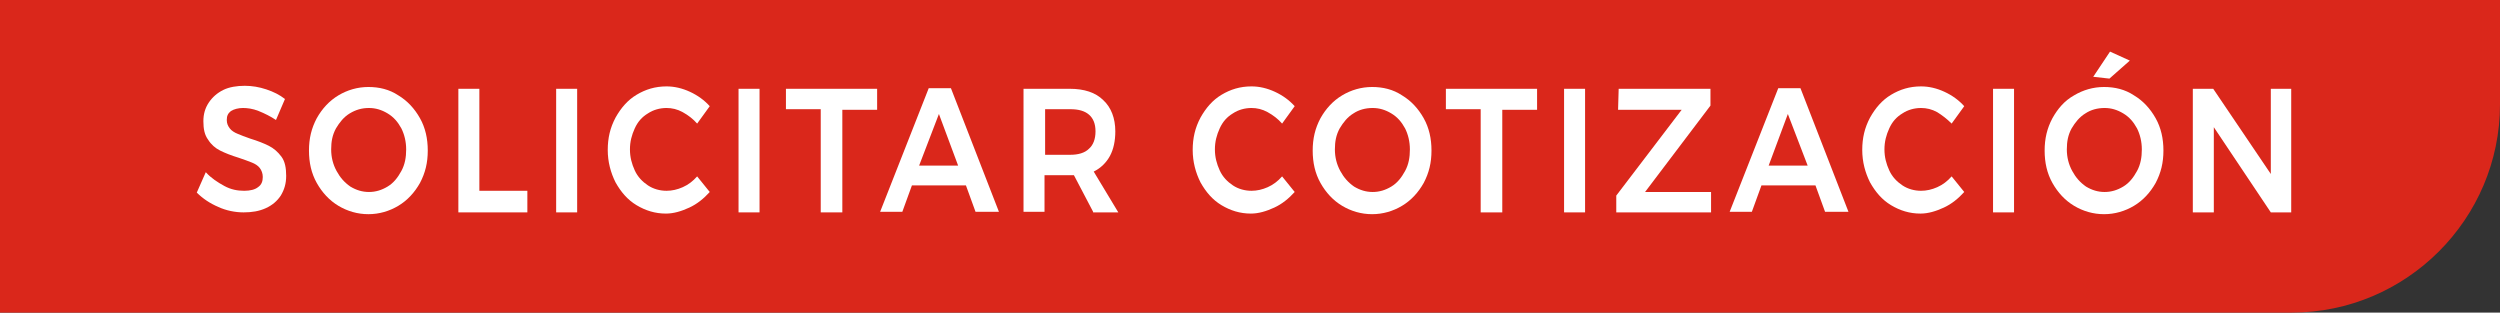 <?xml version="1.0" encoding="utf-8"?>
<!-- Generator: Adobe Illustrator 27.7.0, SVG Export Plug-In . SVG Version: 6.00 Build 0)  -->
<svg version="1.1" id="Layer_1" xmlns="http://www.w3.org/2000/svg" xmlns:xlink="http://www.w3.org/1999/xlink" x="0px" y="0px"
	 viewBox="0 0 416.7 52.1" style="enable-background:new 0 0 416.7 52.1;" xml:space="preserve">
<rect x="0" y="0" width="416.7" height="52.1" fill="#333333" stroke="none"/>
<style type="text/css">
	.st0{fill:#DA271B;}
	.st1{fill:#FFFFFF;}
</style>
<path class="st0" d="M416.7,17.4L416.7,17.4c0,19.1-15.6,34.7-34.7,34.7H0V0h416.7L416.7,17.4z"/>
<g>
	<g>
		<path class="st1" d="M43.1,18.5c-1-0.4-1.9-0.5-2.6-0.5c-0.8,0-1.5,0.2-2,0.5c-0.5,0.4-0.7,0.8-0.7,1.5c0,0.6,0.2,1,0.5,1.4
			c0.3,0.4,0.8,0.7,1.3,0.9c0.5,0.2,1.2,0.5,2.1,0.8c1.3,0.4,2.3,0.8,3.1,1.2c0.8,0.4,1.5,1,2.1,1.8c0.6,0.8,0.8,1.9,0.8,3.2
			c0,1.3-0.3,2.3-0.9,3.3c-0.6,0.9-1.4,1.6-2.5,2.1c-1.1,0.5-2.3,0.7-3.7,0.7c-1.4,0-2.9-0.3-4.2-0.9c-1.4-0.6-2.6-1.4-3.6-2.4
			l1.5-3.4c0.9,1,2,1.7,3.1,2.3s2.2,0.8,3.3,0.8c1,0,1.8-0.2,2.3-0.6c0.6-0.4,0.8-1,0.8-1.7c0-0.6-0.2-1.1-0.5-1.5
			c-0.3-0.4-0.8-0.7-1.3-0.9c-0.5-0.2-1.3-0.5-2.2-0.8c-1.3-0.4-2.3-0.8-3.1-1.2c-0.8-0.4-1.5-1-2-1.8c-0.6-0.8-0.8-1.8-0.8-3.1
			c0-1.2,0.3-2.2,0.9-3.1c0.6-0.9,1.4-1.6,2.4-2.1c1-0.5,2.3-0.7,3.6-0.7c1.2,0,2.4,0.2,3.6,0.6c1.2,0.4,2.2,0.9,3.1,1.6L46,20
			C45.1,19.4,44.1,18.9,43.1,18.5z"/>
		<path class="st1" d="M66.4,15.9c1.5,0.9,2.7,2.2,3.6,3.8c0.9,1.6,1.3,3.4,1.3,5.4s-0.4,3.7-1.3,5.4c-0.9,1.6-2.1,2.9-3.6,3.8
			c-1.5,0.9-3.2,1.4-5,1.4s-3.5-0.5-5-1.4c-1.5-0.9-2.7-2.2-3.6-3.8c-0.9-1.6-1.3-3.4-1.3-5.4s0.4-3.7,1.3-5.4
			c0.9-1.6,2.1-2.9,3.6-3.8c1.5-0.9,3.2-1.4,5-1.4S64.9,14.9,66.4,15.9z M58.3,18.9c-1,0.6-1.7,1.5-2.3,2.5
			c-0.6,1.1-0.8,2.2-0.8,3.5c0,1.3,0.3,2.5,0.9,3.6c0.6,1.1,1.3,1.9,2.3,2.6c1,0.6,2,0.9,3.1,0.9c1.1,0,2.1-0.3,3.1-0.9
			c1-0.6,1.7-1.5,2.3-2.6c0.6-1.1,0.8-2.3,0.8-3.6c0-1.3-0.3-2.5-0.8-3.5c-0.6-1.1-1.3-1.9-2.3-2.5c-1-0.6-2-0.9-3.1-0.9
			C60.3,18,59.3,18.3,58.3,18.9z"/>
		<path class="st1" d="M76.4,14.8h3.5v17h8v3.6H76.4V14.8z"/>
		<path class="st1" d="M92.7,14.8h3.5v20.6h-3.5V14.8z"/>
		<path class="st1" d="M113.8,18.7c-0.9-0.5-1.8-0.7-2.7-0.7c-1.1,0-2.2,0.3-3.1,0.9c-1,0.6-1.7,1.4-2.2,2.5
			c-0.5,1.1-0.8,2.2-0.8,3.5c0,1.3,0.3,2.4,0.8,3.5c0.5,1.1,1.3,1.9,2.2,2.5s2,0.9,3.1,0.9c0.9,0,1.8-0.2,2.7-0.6
			c0.9-0.4,1.7-1,2.4-1.8l2.1,2.6c-1,1.1-2.1,2-3.4,2.6c-1.3,0.6-2.6,1-3.9,1c-1.8,0-3.4-0.5-4.9-1.4c-1.5-0.9-2.6-2.2-3.5-3.8
			c-0.8-1.6-1.3-3.4-1.3-5.4s0.4-3.7,1.3-5.4c0.9-1.6,2-2.9,3.5-3.8c1.5-0.9,3.1-1.4,5-1.4c1.3,0,2.6,0.3,3.9,0.9s2.4,1.4,3.3,2.4
			l-2.1,2.9C115.5,19.8,114.7,19.2,113.8,18.7z"/>
		<path class="st1" d="M123.1,14.8h3.5v20.6h-3.5V14.8z"/>
		<path class="st1" d="M131.1,14.8h15.1v3.5h-5.8v17.1h-3.6V18.2h-5.8V14.8z"/>
		<path class="st1" d="M162.6,35.3l-1.6-4.4h-9l-1.6,4.4h-3.7l8.1-20.6h3.7l8,20.6H162.6z M153.2,27.6h6.5l-3.2-8.6L153.2,27.6z"/>
		<path class="st1" d="M182.2,35.3l-3.2-6.1c-0.1,0-0.4,0-0.7,0h-4.2v6.1h-3.5V14.8h7.7c2.4,0,4.3,0.6,5.6,1.9c1.3,1.2,2,3,2,5.2
			c0,1.6-0.3,3-0.9,4.1c-0.6,1.1-1.5,2-2.7,2.6l4.1,6.8H182.2z M174.2,25.8h4.2c1.3,0,2.4-0.3,3.1-1c0.7-0.6,1.1-1.6,1.1-2.9
			c0-1.3-0.4-2.2-1.1-2.8c-0.7-0.6-1.7-0.9-3.1-0.9h-4.2V25.8z"/>
		<path class="st1" d="M211.3,18.7c-0.9-0.5-1.8-0.7-2.7-0.7c-1.1,0-2.2,0.3-3.1,0.9c-1,0.6-1.7,1.4-2.2,2.5
			c-0.5,1.1-0.8,2.2-0.8,3.5c0,1.3,0.3,2.4,0.8,3.5c0.5,1.1,1.3,1.9,2.2,2.5s2,0.9,3.1,0.9c0.9,0,1.8-0.2,2.7-0.6
			c0.9-0.4,1.7-1,2.4-1.8l2.1,2.6c-1,1.1-2.1,2-3.4,2.6c-1.3,0.6-2.6,1-3.9,1c-1.8,0-3.4-0.5-4.9-1.4c-1.5-0.9-2.6-2.2-3.5-3.8
			c-0.8-1.6-1.3-3.4-1.3-5.4s0.4-3.7,1.3-5.4c0.9-1.6,2-2.9,3.5-3.8c1.5-0.9,3.1-1.4,5-1.4c1.3,0,2.6,0.3,3.9,0.9s2.4,1.4,3.3,2.4
			l-2.1,2.9C213,19.8,212.2,19.2,211.3,18.7z"/>
		<path class="st1" d="M233.7,15.9c1.5,0.9,2.7,2.2,3.6,3.8c0.9,1.6,1.3,3.4,1.3,5.4s-0.4,3.7-1.3,5.4c-0.9,1.6-2.1,2.9-3.6,3.8
			c-1.5,0.9-3.2,1.4-5,1.4s-3.5-0.5-5-1.4c-1.5-0.9-2.7-2.2-3.6-3.8c-0.9-1.6-1.3-3.4-1.3-5.4s0.4-3.7,1.3-5.4
			c0.9-1.6,2.1-2.9,3.6-3.8c1.5-0.9,3.2-1.4,5-1.4S232.2,14.9,233.7,15.9z M225.6,18.9c-1,0.6-1.7,1.5-2.3,2.5
			c-0.6,1.1-0.8,2.2-0.8,3.5c0,1.3,0.3,2.5,0.9,3.6c0.6,1.1,1.3,1.9,2.3,2.6c1,0.6,2,0.9,3.1,0.9c1.1,0,2.1-0.3,3.1-0.9
			c1-0.6,1.7-1.5,2.3-2.6c0.6-1.1,0.8-2.3,0.8-3.6c0-1.3-0.3-2.5-0.8-3.5c-0.6-1.1-1.3-1.9-2.3-2.5c-1-0.6-2-0.9-3.1-0.9
			C227.6,18,226.5,18.3,225.6,18.9z"/>
		<path class="st1" d="M241.1,14.8h15.1v3.5h-5.8v17.1h-3.6V18.2h-5.8V14.8z"/>
		<path class="st1" d="M260.7,14.8h3.5v20.6h-3.5V14.8z"/>
		<path class="st1" d="M269.8,14.8h15.3v2.8l-10.9,14.4h11v3.4h-15.8v-2.8l10.9-14.3h-10.6L269.8,14.8z"/>
		<path class="st1" d="M304.2,35.3l-1.6-4.4h-9l-1.6,4.4h-3.7l8.1-20.6h3.7l8,20.6H304.2z M294.8,27.6h6.5L298,19L294.8,27.6z"/>
		<path class="st1" d="M322.9,18.7c-0.9-0.5-1.8-0.7-2.7-0.7c-1.1,0-2.2,0.3-3.1,0.9c-1,0.6-1.7,1.4-2.2,2.5
			c-0.5,1.1-0.8,2.2-0.8,3.5c0,1.3,0.3,2.4,0.8,3.5s1.3,1.9,2.2,2.5s2,0.9,3.1,0.9c0.9,0,1.8-0.2,2.7-0.6c0.9-0.4,1.7-1,2.4-1.8
			l2.1,2.6c-1,1.1-2.1,2-3.4,2.6c-1.3,0.6-2.6,1-3.9,1c-1.8,0-3.4-0.5-4.9-1.4c-1.5-0.9-2.6-2.2-3.5-3.8c-0.8-1.6-1.3-3.4-1.3-5.4
			s0.4-3.7,1.3-5.4c0.9-1.6,2-2.9,3.5-3.8c1.5-0.9,3.1-1.4,5-1.4c1.3,0,2.6,0.3,3.9,0.9c1.3,0.6,2.4,1.4,3.3,2.4l-2.1,2.9
			C324.5,19.8,323.7,19.2,322.9,18.7z"/>
		<path class="st1" d="M332.2,14.8h3.5v20.6h-3.5V14.8z"/>
		<path class="st1" d="M355.7,15.9c1.5,0.9,2.7,2.2,3.6,3.8c0.9,1.6,1.3,3.4,1.3,5.4s-0.4,3.7-1.3,5.4c-0.9,1.6-2.1,2.9-3.6,3.8
			c-1.5,0.9-3.2,1.4-5,1.4c-1.8,0-3.5-0.5-5-1.4c-1.5-0.9-2.7-2.2-3.6-3.8c-0.9-1.6-1.3-3.4-1.3-5.4s0.4-3.7,1.3-5.4
			c0.9-1.6,2-2.9,3.6-3.8c1.5-0.9,3.2-1.4,5-1.4C352.5,14.5,354.2,14.9,355.7,15.9z M347.6,18.9c-1,0.6-1.7,1.5-2.3,2.5
			c-0.6,1.1-0.8,2.2-0.8,3.5c0,1.3,0.3,2.5,0.9,3.6c0.6,1.1,1.3,1.9,2.3,2.6c1,0.6,2,0.9,3.1,0.9c1.1,0,2.1-0.3,3.1-0.9
			c1-0.6,1.7-1.5,2.3-2.6c0.6-1.1,0.8-2.3,0.8-3.6c0-1.3-0.3-2.5-0.8-3.5c-0.6-1.1-1.3-1.9-2.3-2.5c-1-0.6-2-0.9-3.1-0.9
			C349.6,18,348.5,18.3,347.6,18.9z M351.7,8.6l3.3,1.5l-3.4,3l-2.7-0.3L351.7,8.6z"/>
		<path class="st1" d="M378.5,14.8h3.4v20.6h-3.4l-9.5-14.2v14.2h-3.5V14.8h3.4l9.6,14.2V14.8z"/>
	</g>
</g>
</svg>
